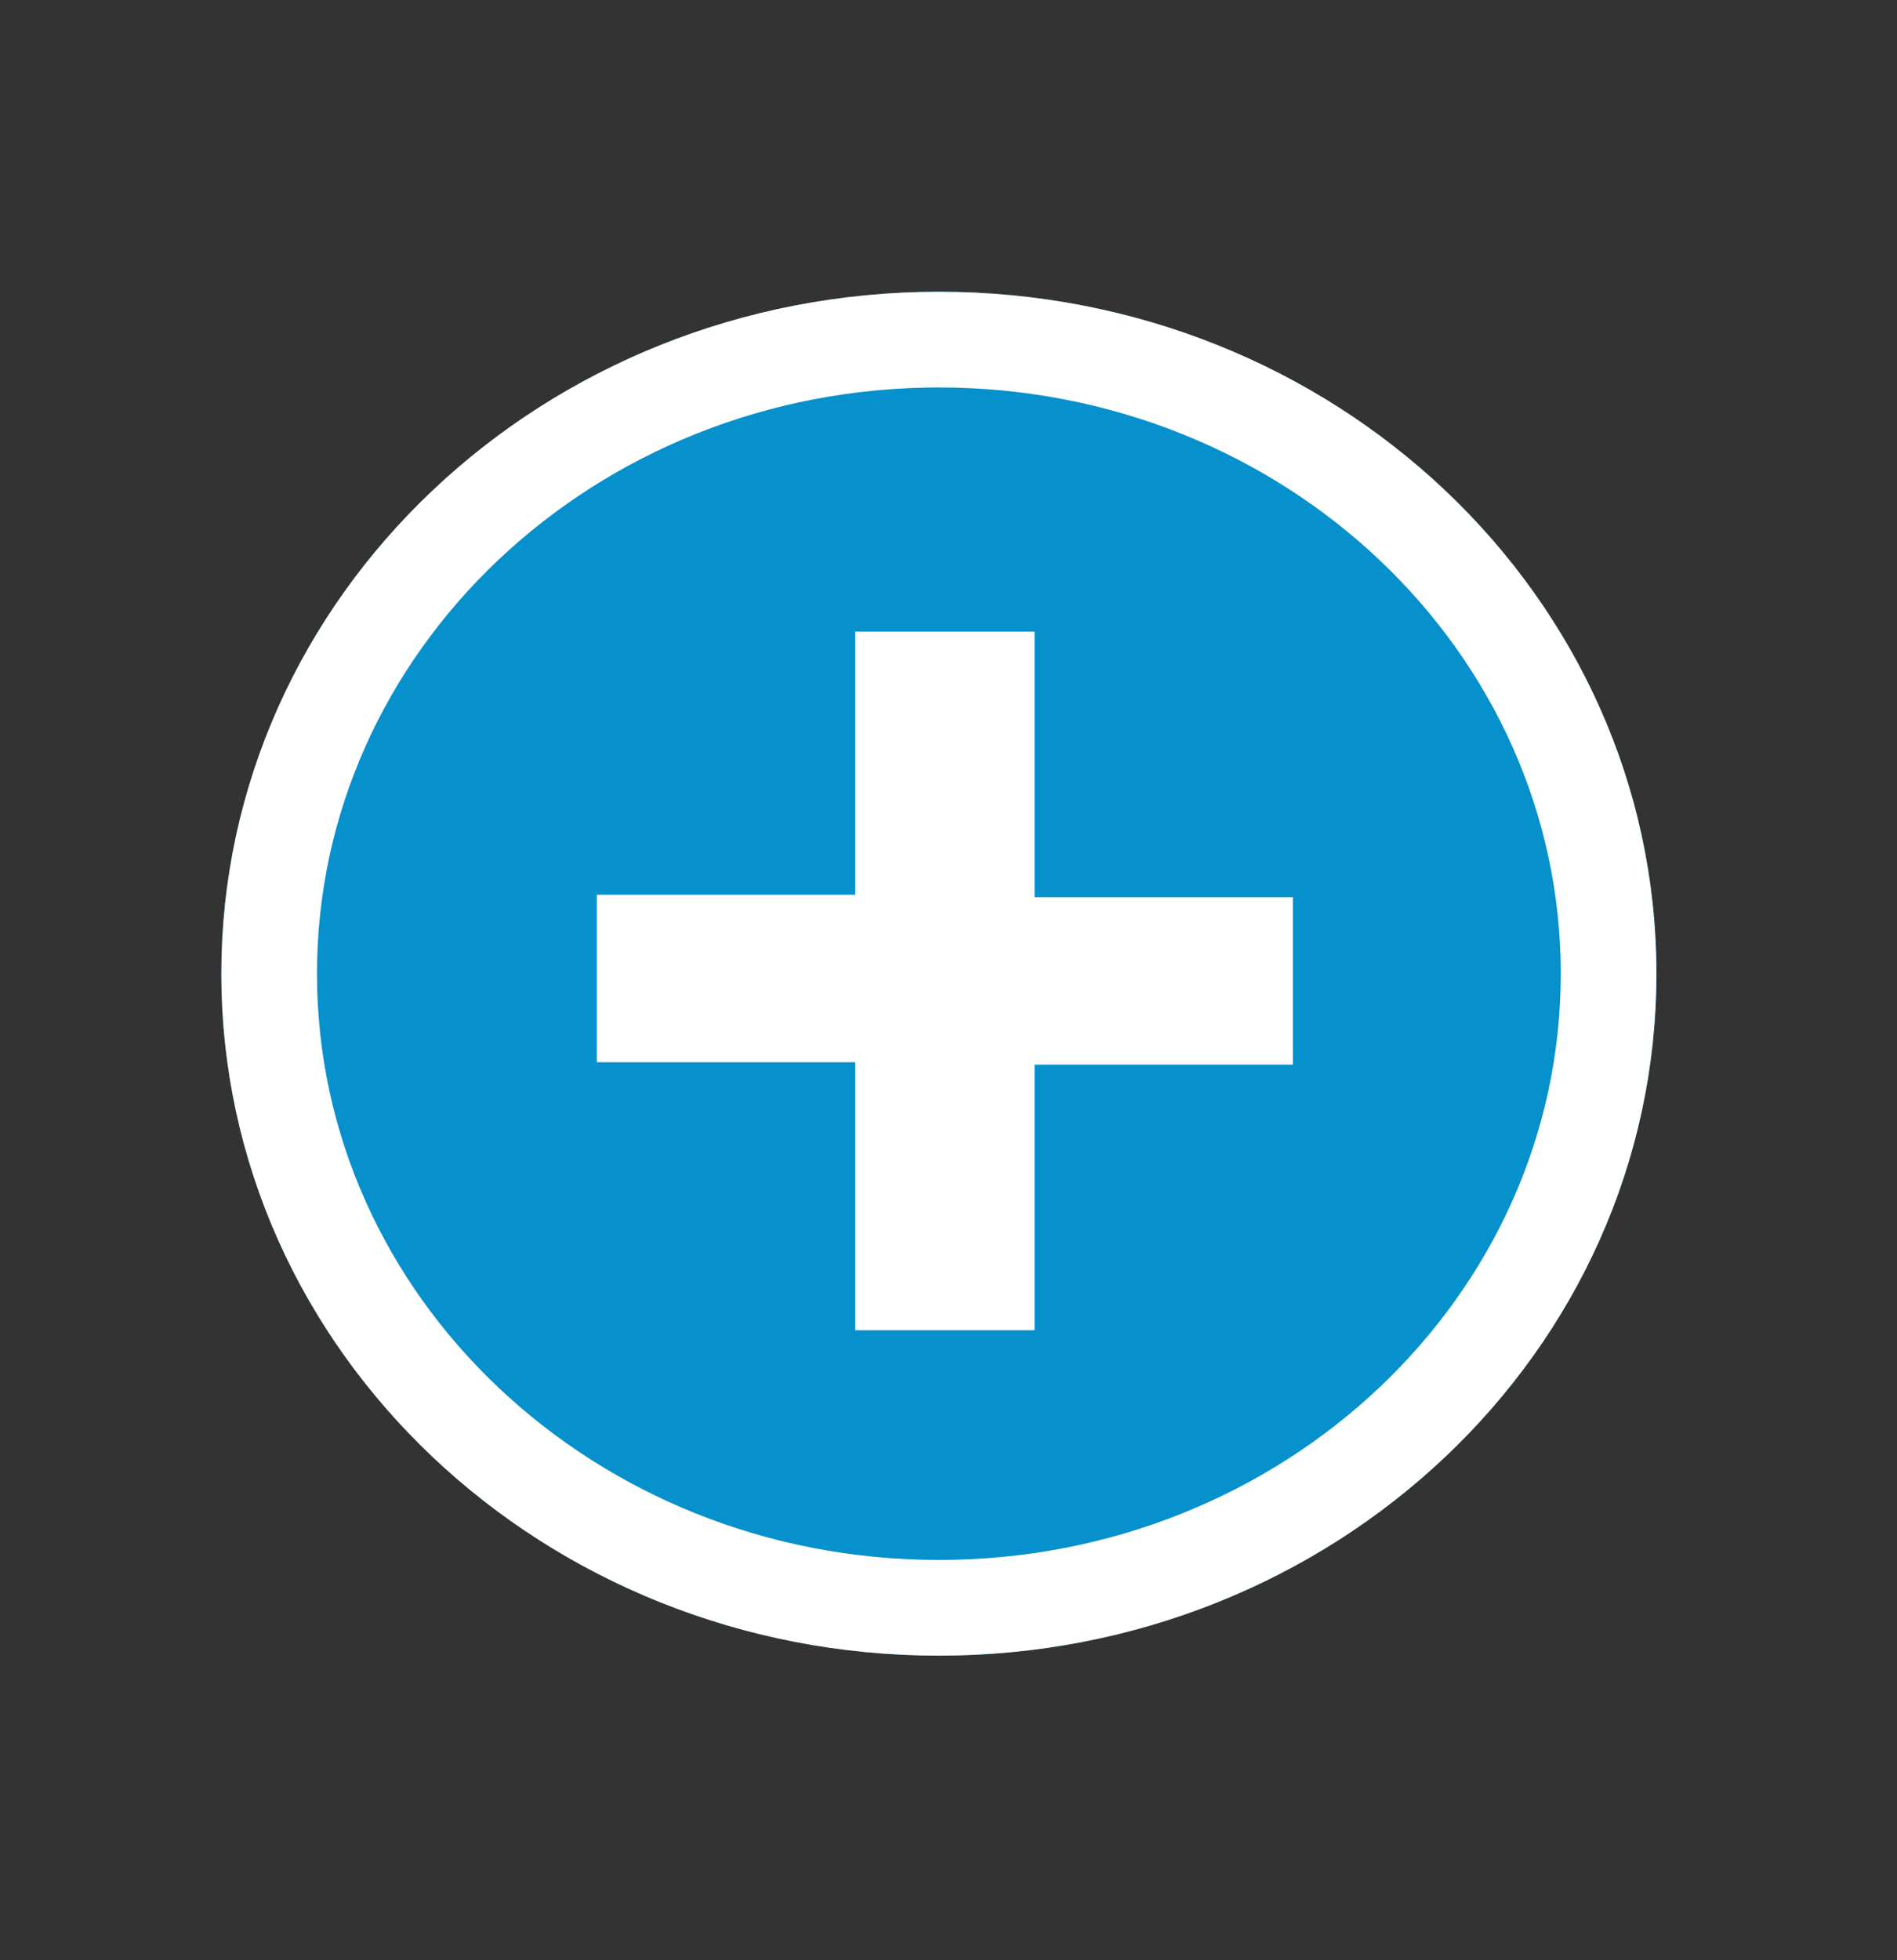 <?xml version="1.0" encoding="UTF-8"?> <svg xmlns="http://www.w3.org/2000/svg" width="61" height="63" viewBox="0 0 61 63" fill="none"><rect x="0" y="0" width="61" height="63" fill="#333333" stroke="none"/><g clip-path="url(#clip0_4222_1036)"><g clip-path="url(#clip1_4222_1036)"><path d="M30.191 53.218C42.934 53.218 53.265 43.404 53.265 31.298C53.265 19.192 42.934 9.378 30.191 9.378C17.448 9.378 7.117 19.192 7.117 31.298C7.117 43.404 17.448 53.218 30.191 53.218Z" fill="#0690CC"></path><path d="M30.191 51.68C42.084 51.68 51.726 42.554 51.726 31.298C51.726 20.041 42.084 10.916 30.191 10.916C18.297 10.916 8.655 20.041 8.655 31.298C8.655 42.554 18.297 51.68 30.191 51.68Z" stroke="white" stroke-width="3.076"></path><path d="M33.267 20.3V28.837H41.574V34.221H33.267V42.758H27.499V34.144H19.192V28.76H27.499V20.3H33.267Z" fill="white"></path></g></g><defs><clipPath id="clip0_4222_1036"><rect width="60" height="61.53" fill="white" transform="translate(0.191 0.918)"></rect></clipPath><clipPath id="clip1_4222_1036"><rect width="60" height="61.53" fill="white" transform="translate(0.191 0.918)"></rect></clipPath></defs></svg> 